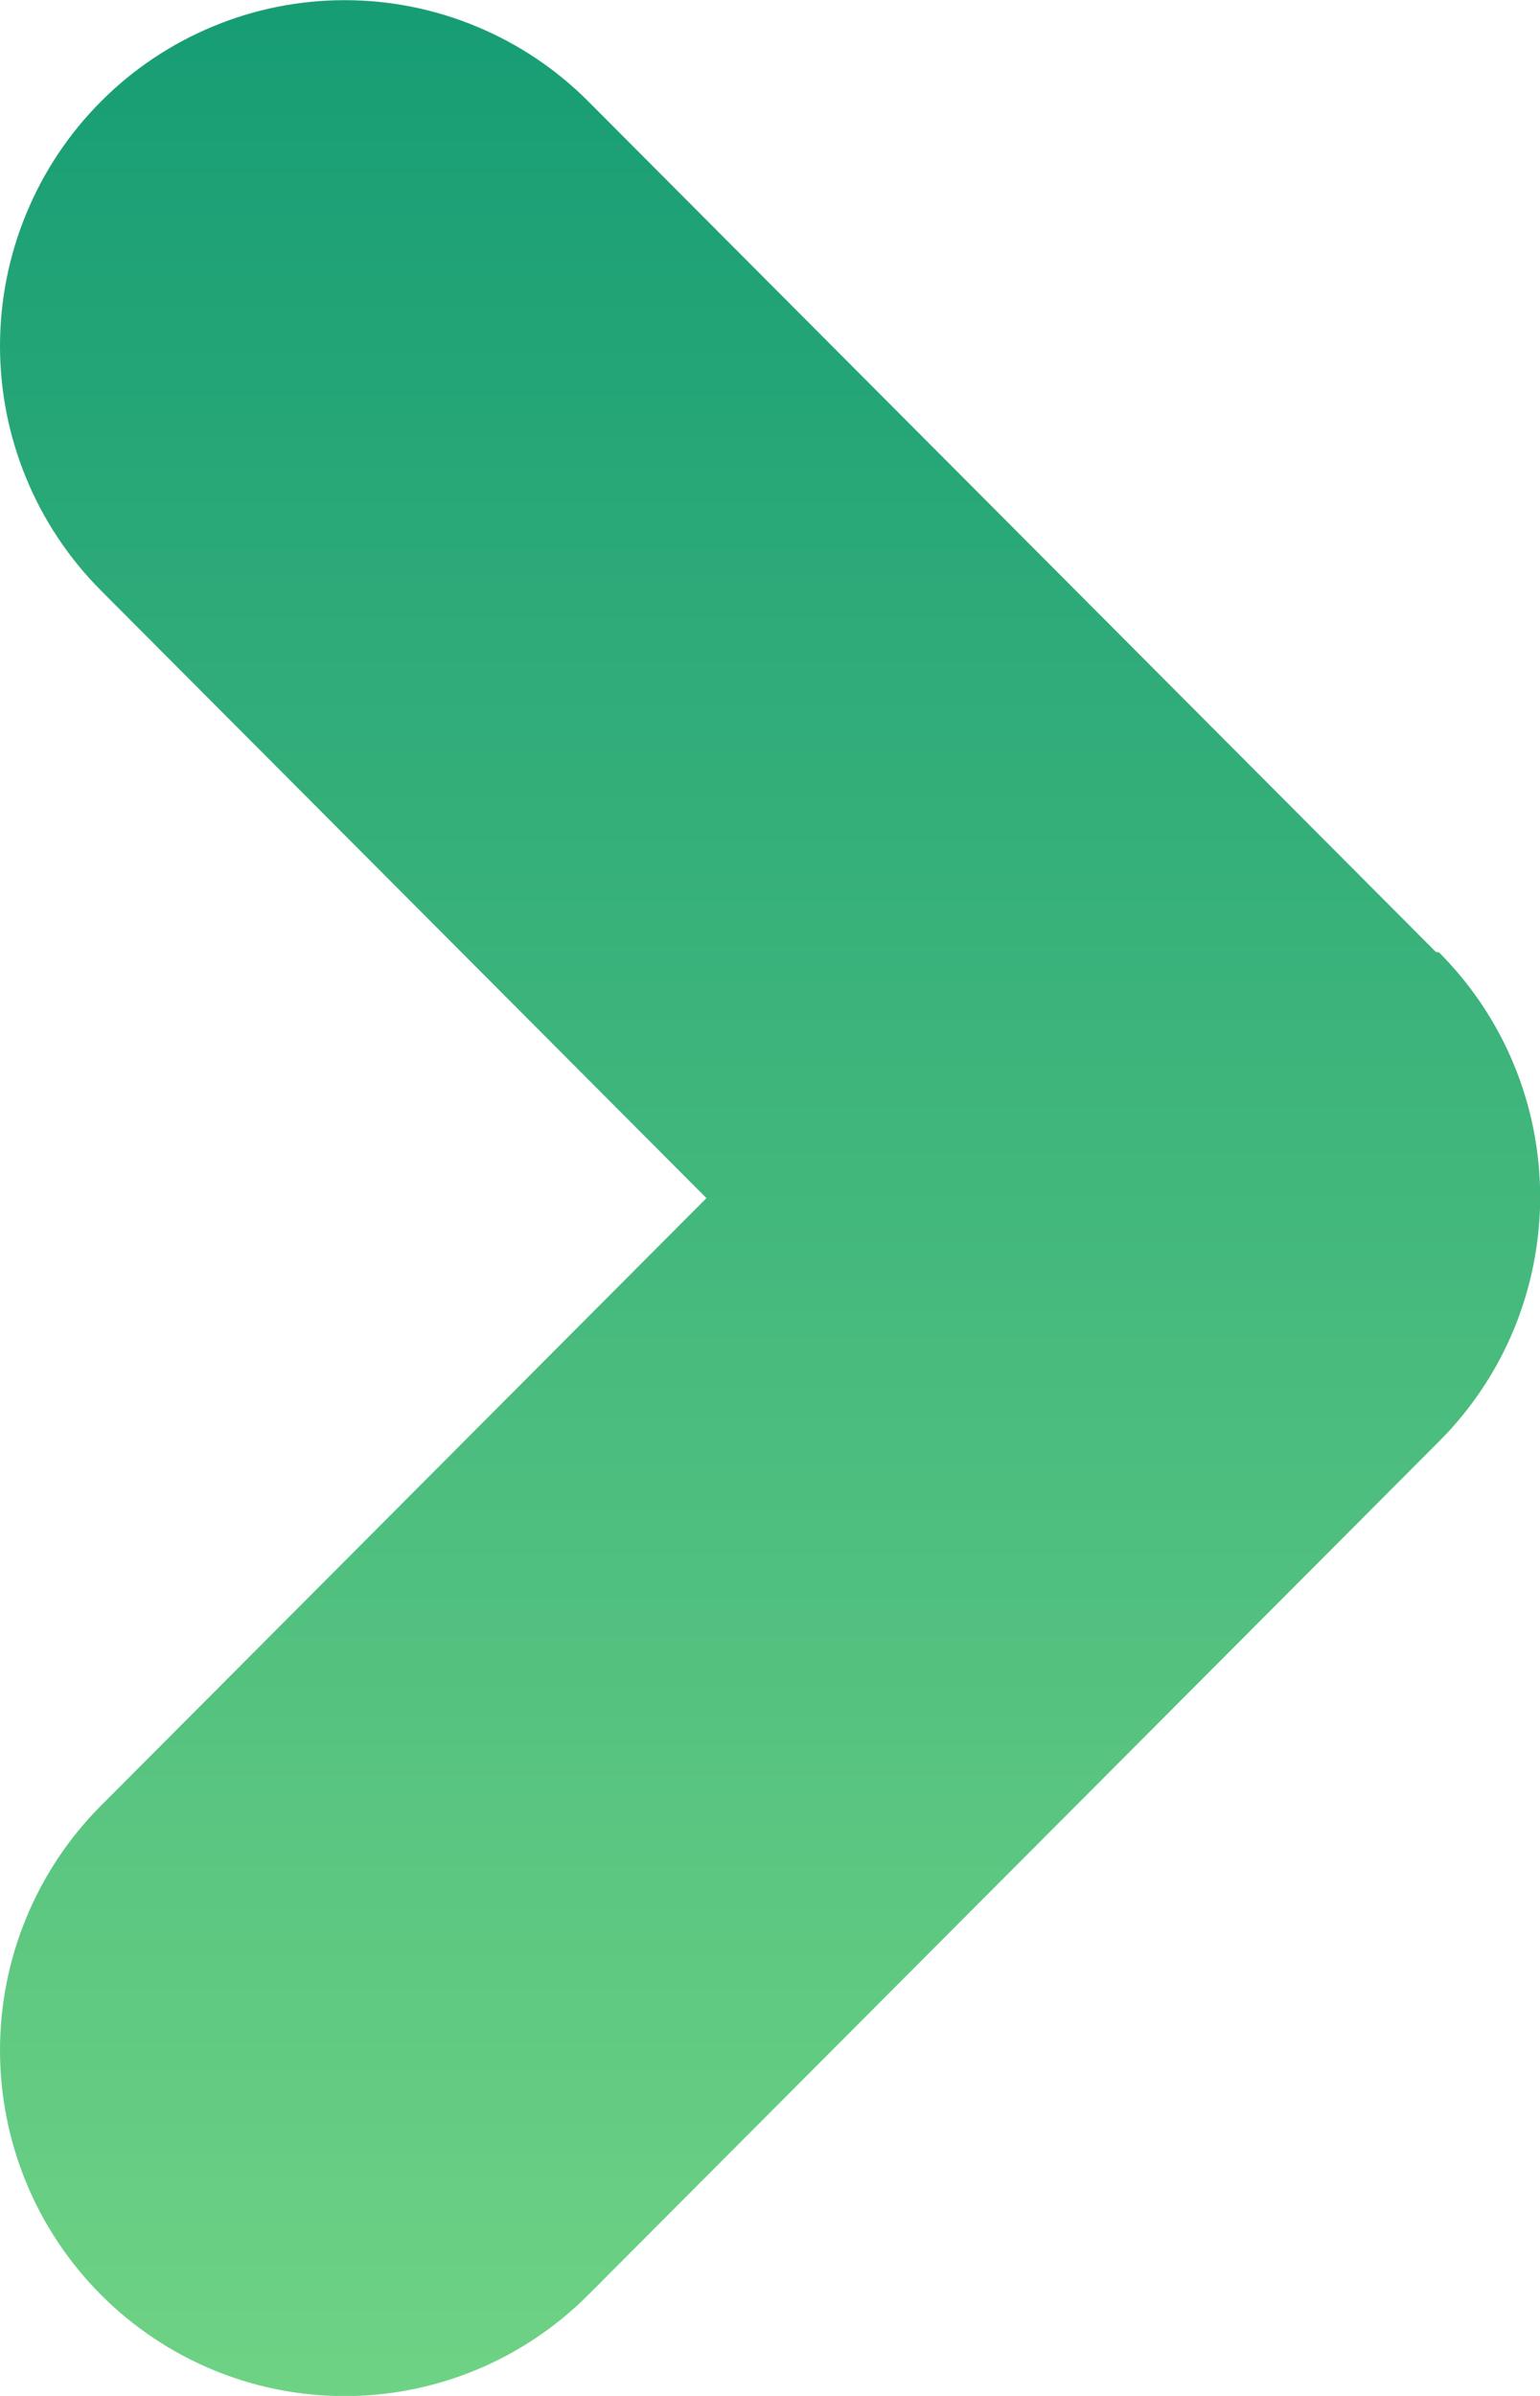 <svg width="18" height="28" viewBox="0 0 18 28" fill="none" xmlns="http://www.w3.org/2000/svg">
<path d="M16.784 11.126L6.877 1.186C6.503 0.81 6.059 0.513 5.57 0.31C5.081 0.106 4.557 0.002 4.028 0.002C3.499 0.002 2.975 0.106 2.487 0.31C1.998 0.513 1.554 0.81 1.18 1.186C0.806 1.561 0.509 2.007 0.307 2.497C0.104 2.987 -3.94139e-09 3.513 0 4.044C3.94138e-09 4.574 0.104 5.1 0.307 5.59C0.509 6.081 0.806 6.526 1.18 6.901L8.257 14.002L1.18 21.102C0.806 21.477 0.509 21.923 0.307 22.413C0.104 22.904 0 23.429 0 23.96C0 25.032 0.424 26.06 1.18 26.818C1.935 27.576 2.96 28.002 4.028 28.002C5.097 28.002 6.121 27.576 6.877 26.818L16.82 16.845C17.194 16.471 17.492 16.025 17.695 15.535C17.897 15.044 18.002 14.518 18.002 13.988C18.002 13.457 17.897 12.931 17.695 12.441C17.492 11.95 17.194 11.505 16.82 11.13L16.784 11.126Z" fill="url(#paint0_linear_1503_2578)"/>
<defs>
<linearGradient id="paint0_linear_1503_2578" x1="8.964" y1="-7.104" x2="8.964" y2="36.123" gradientUnits="userSpaceOnUse">
<stop stop-color="#008F70"/>
<stop offset="1" stop-color="#88E289"/>
</linearGradient>
</defs>
</svg>
